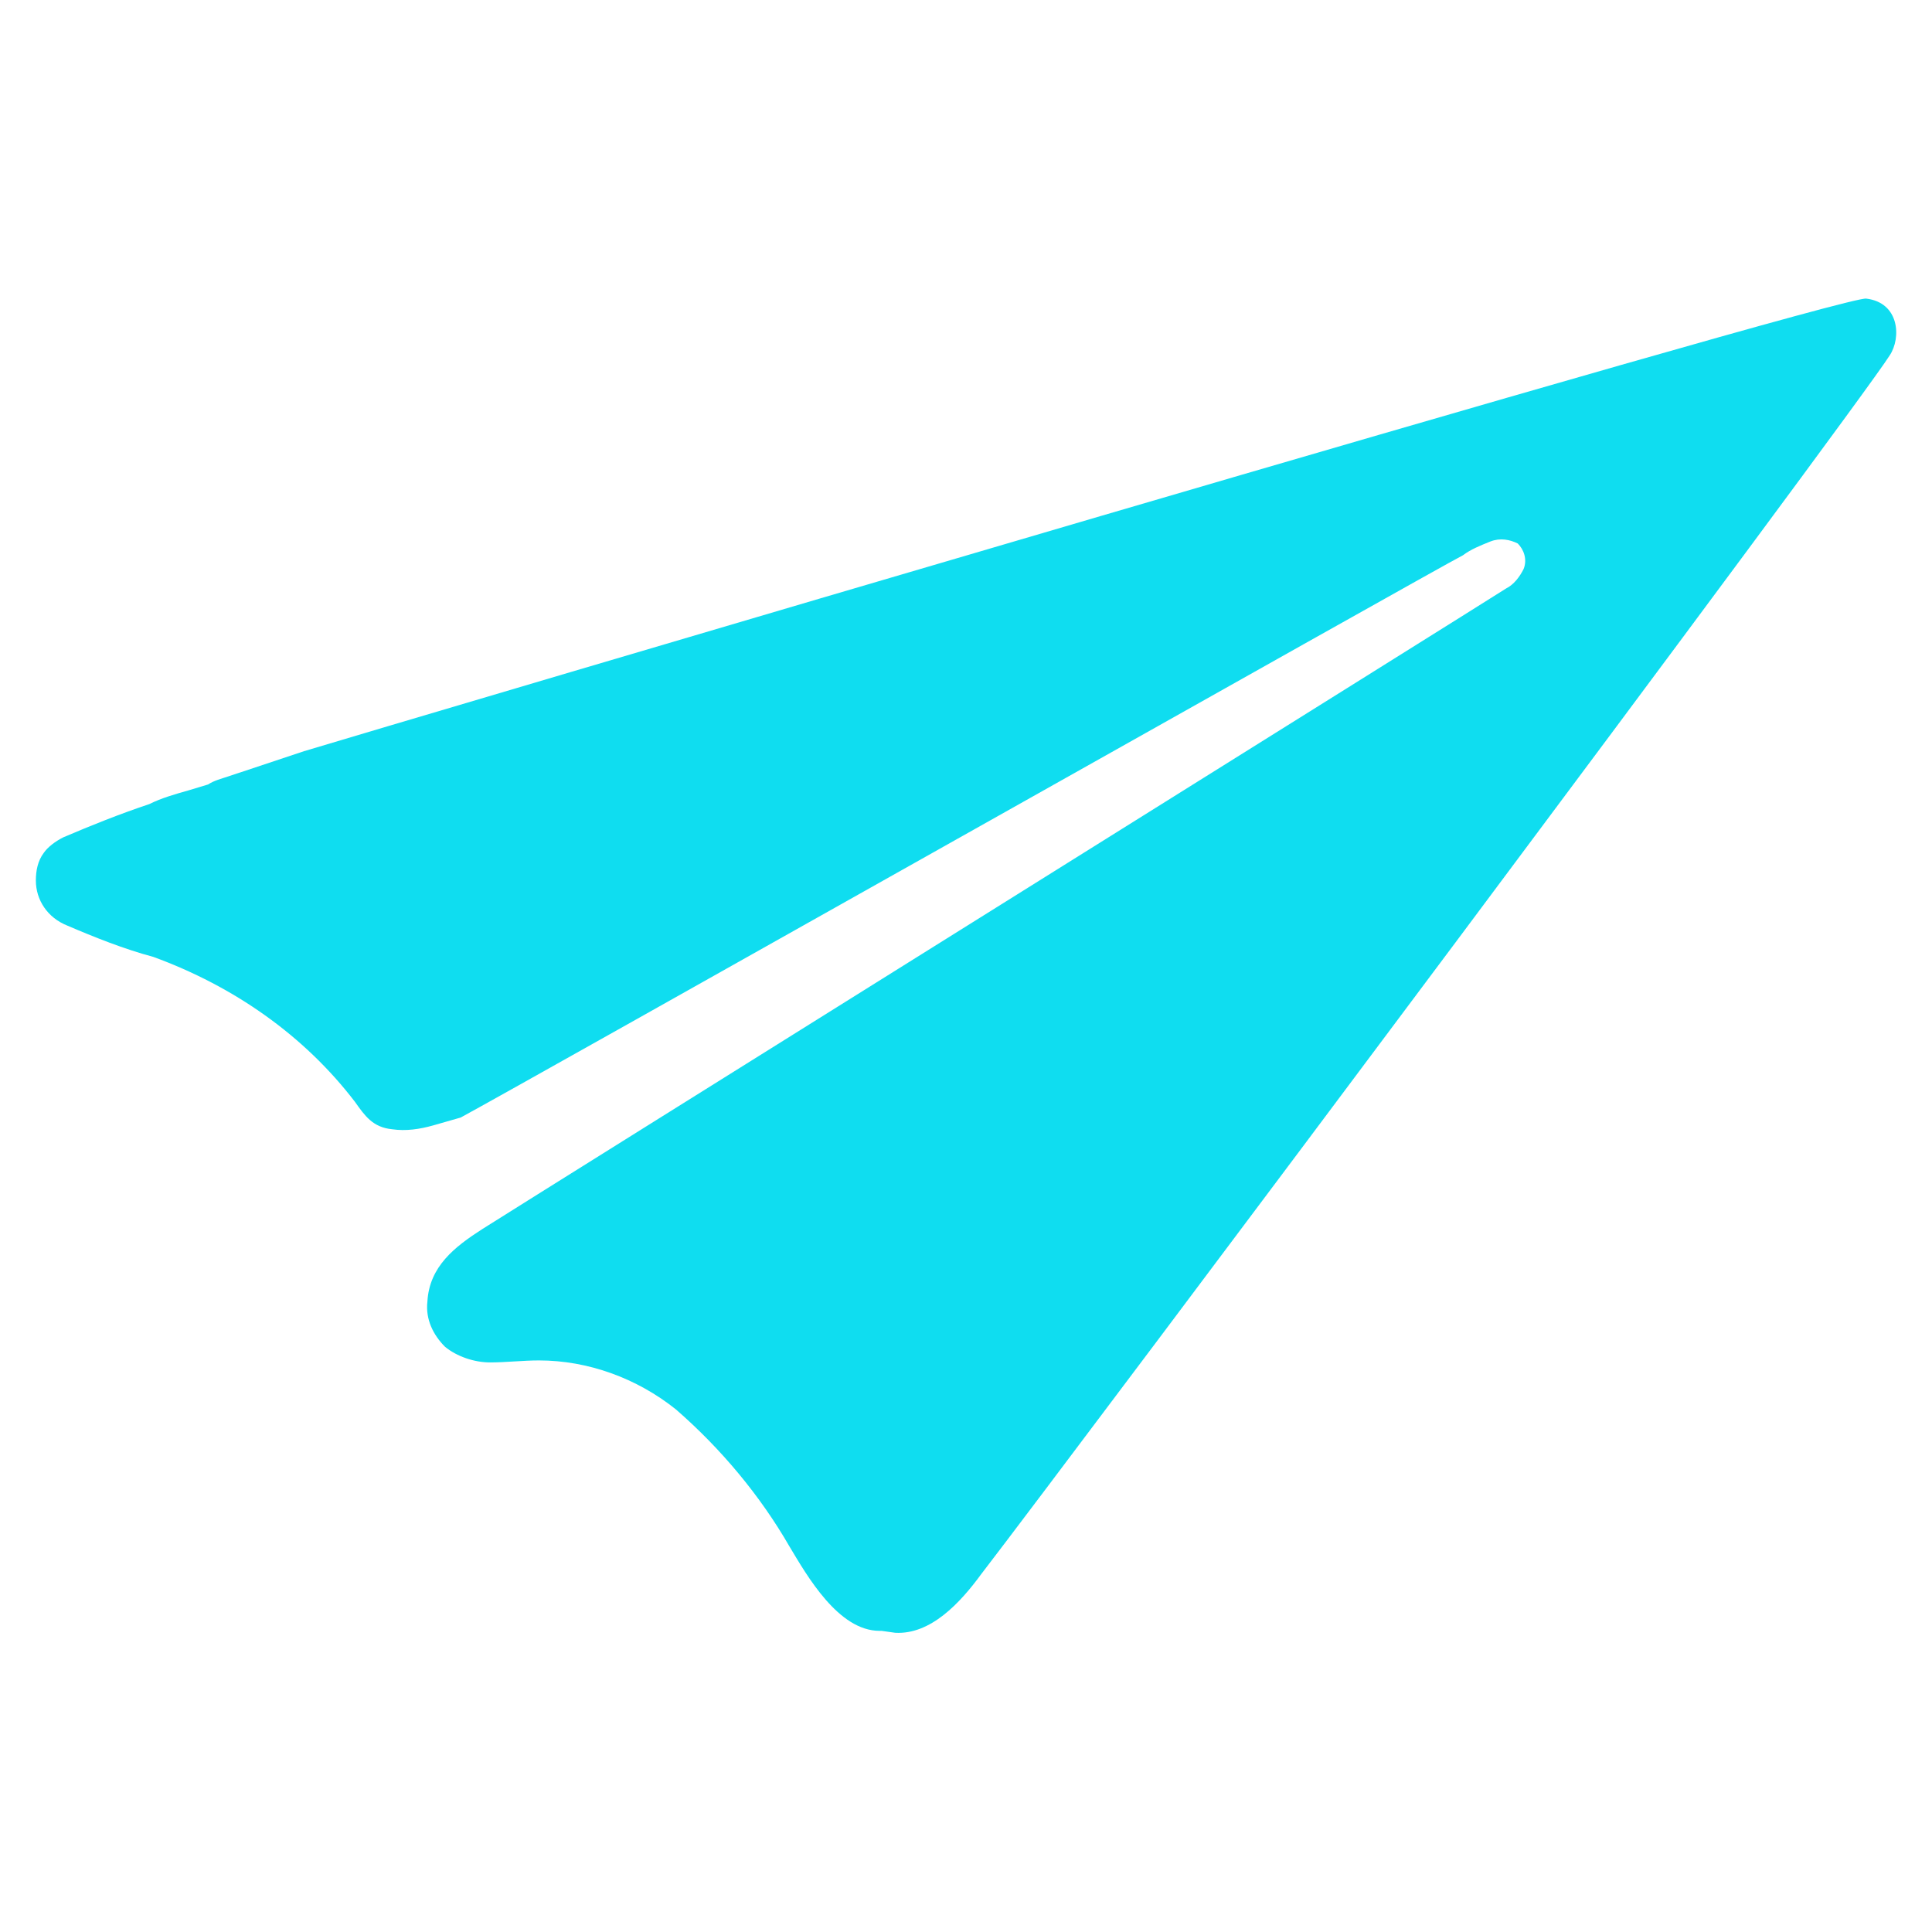 <svg width="32" height="32" viewBox="0 0 32 32" fill="none" xmlns="http://www.w3.org/2000/svg">
<path d="M7.63 18.51C8.538 18.023 23.842 9.391 24.231 9.197C24.36 9.099 24.523 9.034 24.685 8.969C24.847 8.905 25.009 8.937 25.139 9.002C25.236 9.099 25.301 9.262 25.236 9.424C25.171 9.554 25.074 9.683 24.944 9.748C24.75 9.878 8.7 19.905 7.986 20.359C7.532 20.651 7.111 20.976 7.079 21.56C7.046 21.852 7.176 22.112 7.37 22.306C7.565 22.468 7.857 22.566 8.116 22.566C8.375 22.566 8.667 22.533 8.927 22.533C9.737 22.533 10.548 22.826 11.196 23.345C11.942 23.994 12.591 24.772 13.077 25.616C13.369 26.103 13.887 27.012 14.568 27.012H14.601L14.828 27.044C15.411 27.076 15.898 26.557 16.254 26.07C17.778 24.091 30.748 6.763 31.299 5.887C31.494 5.595 31.461 5.011 30.91 4.946C30.521 4.881 6.106 12.117 5.036 12.442L3.771 12.863C3.674 12.896 3.544 12.928 3.447 12.993L3.123 13.091C2.896 13.155 2.669 13.22 2.474 13.318C1.988 13.48 1.502 13.675 1.048 13.869C0.918 13.934 0.788 14.032 0.723 14.129C0.626 14.259 0.594 14.421 0.594 14.583C0.594 14.908 0.788 15.2 1.113 15.33C1.566 15.524 2.053 15.719 2.539 15.849C3.869 16.335 5.036 17.147 5.879 18.25C6.041 18.477 6.171 18.672 6.495 18.704C6.722 18.737 6.949 18.704 7.176 18.64L7.63 18.51Z" fill="#0FDDF0"/>
</svg>
